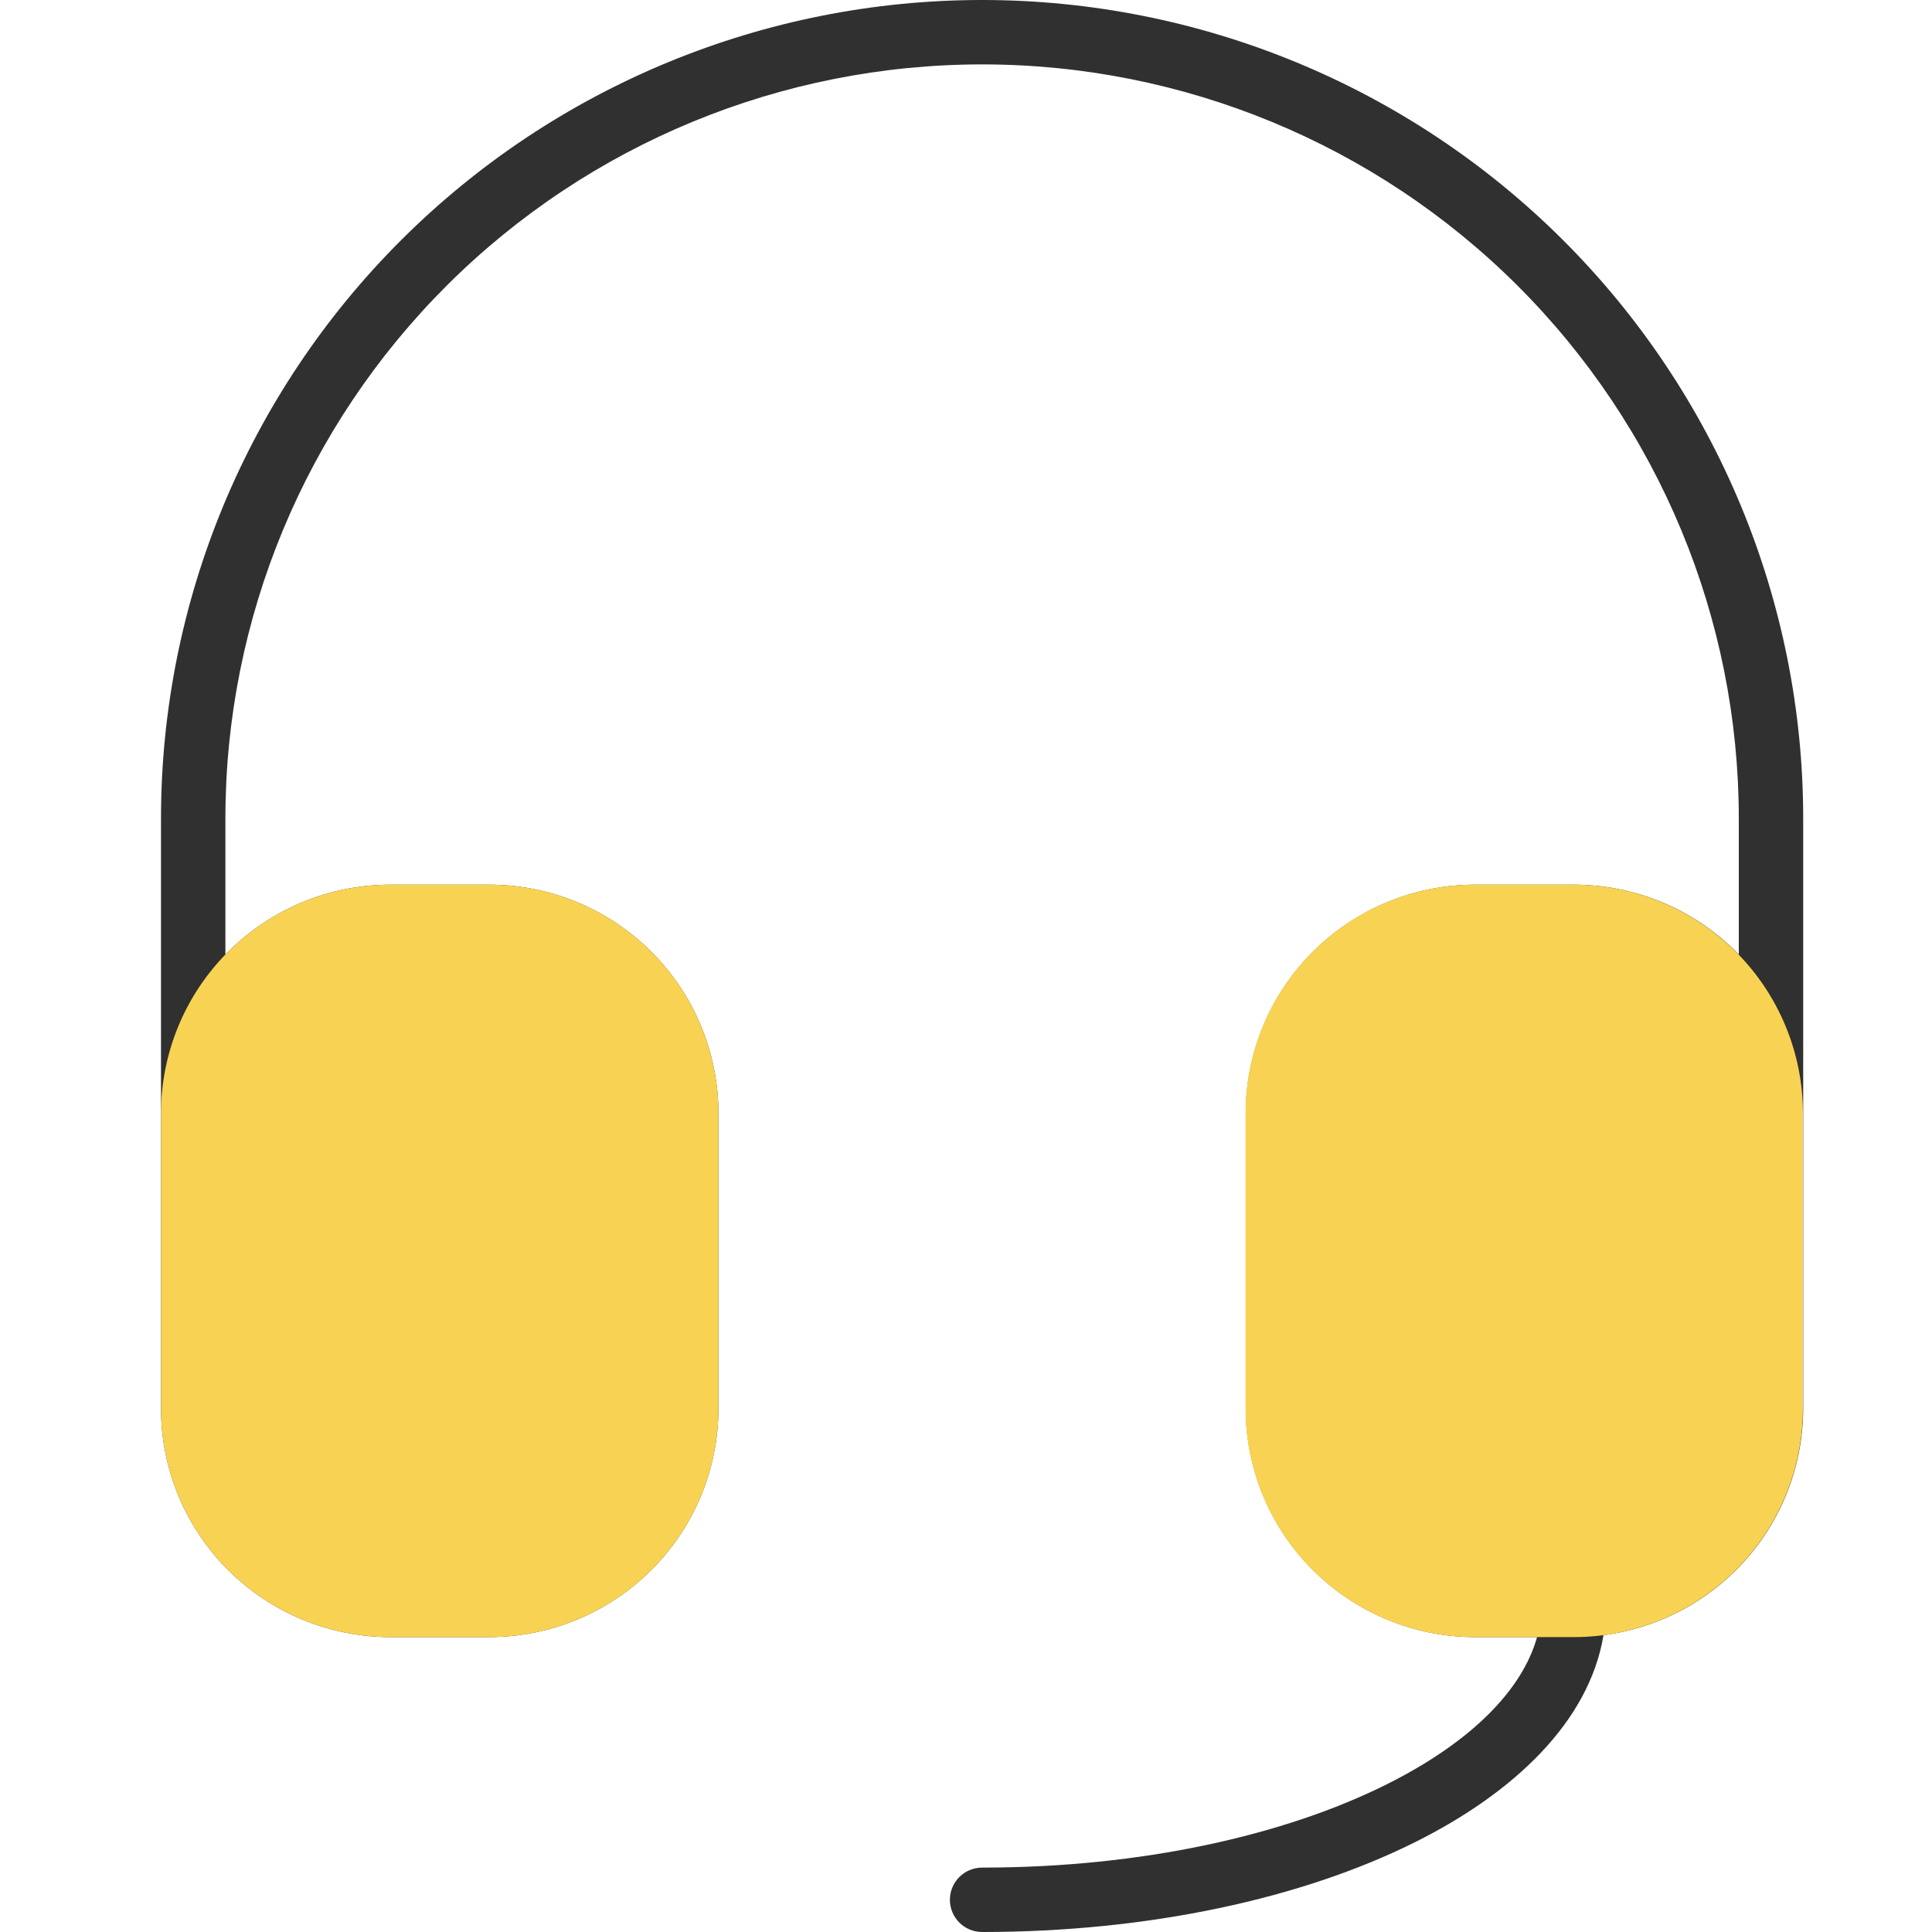 <?xml version="1.0" encoding="UTF-8"?>
<svg xmlns="http://www.w3.org/2000/svg" width="60" height="60" viewBox="0 0 60 60" fill="none">
  <path fill-rule="evenodd" clip-rule="evenodd" d="M30.5 2C24.266 2 18.289 4.468 13.882 8.861C9.475 13.254 7 19.21 7 25.421V29.643C7.029 29.613 7.058 29.583 7.088 29.554C8.424 28.221 10.236 27.474 12.125 27.474H15.188C17.076 27.474 18.888 28.221 20.224 29.554C21.561 30.886 22.312 32.694 22.312 34.579V43.737C22.312 45.622 21.561 47.43 20.224 48.762C18.888 50.094 17.076 50.842 15.188 50.842H12.125C10.236 50.842 8.424 50.094 7.088 48.762C5.751 47.43 5 45.622 5 43.737V25.421C5 18.678 7.687 12.212 12.47 7.445C17.252 2.678 23.738 0 30.5 0C37.262 0 43.748 2.678 48.53 7.445C53.313 12.212 56 18.678 56 25.421V43.737C56 45.622 55.248 47.43 53.912 48.762C52.795 49.876 51.346 50.581 49.798 50.782C49.351 53.47 47.018 55.679 43.94 57.213C40.449 58.953 35.696 60 30.5 60C29.948 60 29.5 59.552 29.5 59C29.5 58.448 29.948 58 30.5 58C35.453 58 39.888 56.997 43.047 55.423C45.718 54.092 47.28 52.467 47.735 50.842H45.812C43.924 50.842 42.112 50.094 40.776 48.762C39.439 47.43 38.688 45.622 38.688 43.737V34.579C38.688 32.694 39.439 30.886 40.776 29.554C42.112 28.221 43.924 27.474 45.812 27.474H48.875C50.764 27.474 52.576 28.221 53.912 29.554C53.942 29.583 53.971 29.613 54 29.643V25.421C54 19.21 51.525 13.254 47.118 8.861C42.711 4.468 36.734 2 30.5 2ZM54 34.579C54 33.226 53.461 31.928 52.5 30.97C51.539 30.012 50.235 29.474 48.875 29.474H45.812C44.452 29.474 43.148 30.012 42.187 30.97C41.227 31.928 40.688 33.226 40.688 34.579V43.737C40.688 45.09 41.227 46.388 42.187 47.346C43.148 48.303 44.452 48.842 45.812 48.842H48.875C50.235 48.842 51.539 48.303 52.5 47.346C53.461 46.388 54 45.09 54 43.737V34.579ZM7 34.579V43.737C7 45.09 7.539 46.388 8.5 47.346C9.461 48.303 10.765 48.842 12.125 48.842H15.188C16.548 48.842 17.852 48.303 18.813 47.346C19.773 46.388 20.312 45.09 20.312 43.737V34.579C20.312 33.226 19.773 31.928 18.813 30.97C17.852 30.012 16.548 29.474 15.188 29.474H12.125C10.765 29.474 9.461 30.012 8.5 30.97C7.539 31.928 7 33.226 7 34.579Z" fill="#303030"></path>
  <path d="M6 34.579C6 32.96 6.645 31.407 7.794 30.262C8.943 29.117 10.501 28.474 12.125 28.474H15.188C16.812 28.474 18.37 29.117 19.518 30.262C20.667 31.407 21.312 32.96 21.312 34.579V43.737C21.312 45.356 20.667 46.909 19.518 48.054C18.37 49.199 16.812 49.842 15.188 49.842H12.125C10.501 49.842 8.943 49.199 7.794 48.054C6.645 46.909 6 45.356 6 43.737V34.579Z" fill="#F8D353"></path>
  <path fill-rule="evenodd" clip-rule="evenodd" d="M12.125 29.474C10.765 29.474 9.461 30.012 8.5 30.97C7.539 31.928 7 33.226 7 34.579V43.737C7 45.09 7.539 46.388 8.5 47.346C9.461 48.303 10.765 48.842 12.125 48.842H15.188C16.548 48.842 17.852 48.303 18.813 47.346C19.773 46.388 20.312 45.09 20.312 43.737V34.579C20.312 33.226 19.773 31.928 18.813 30.97C17.852 30.012 16.548 29.474 15.188 29.474H12.125ZM7.088 29.554C8.424 28.221 10.236 27.474 12.125 27.474H15.188C17.076 27.474 18.888 28.221 20.224 29.554C21.561 30.886 22.312 32.694 22.312 34.579V43.737C22.312 45.622 21.561 47.43 20.224 48.762C18.888 50.094 17.076 50.842 15.188 50.842H12.125C10.236 50.842 8.424 50.094 7.088 48.762C5.751 47.43 5 45.622 5 43.737V34.579C5 32.694 5.751 30.886 7.088 29.554Z" fill="#F8D353"></path>
  <path d="M39.68 34.579C39.68 32.96 40.325 31.407 41.474 30.262C42.623 29.117 44.181 28.474 45.805 28.474H48.867C50.492 28.474 52.05 29.117 53.199 30.262C54.347 31.407 54.992 32.96 54.992 34.579V43.737C54.992 45.356 54.347 46.909 53.199 48.054C52.05 49.199 50.492 49.842 48.867 49.842H45.805C44.181 49.842 42.623 49.199 41.474 48.054C40.325 46.909 39.68 45.356 39.68 43.737V34.579Z" fill="#F8D353"></path>
  <path fill-rule="evenodd" clip-rule="evenodd" d="M45.805 29.474C44.445 29.474 43.141 30.012 42.18 30.97C41.219 31.928 40.68 33.226 40.68 34.579V43.737C40.68 45.09 41.219 46.388 42.18 47.346C43.141 48.303 44.445 48.842 45.805 48.842H48.867C50.228 48.842 51.532 48.303 52.493 47.346C53.453 46.388 53.992 45.09 53.992 43.737V34.579C53.992 33.226 53.453 31.928 52.493 30.97C51.532 30.012 50.228 29.474 48.867 29.474H45.805ZM40.768 29.554C42.104 28.221 43.916 27.474 45.805 27.474H48.867C50.756 27.474 52.568 28.221 53.904 29.554C55.241 30.886 55.992 32.693 55.992 34.579V43.737C55.992 45.622 55.241 47.43 53.904 48.762C52.568 50.094 50.756 50.842 48.867 50.842H45.805C43.916 50.842 42.104 50.094 40.768 48.762C39.431 47.43 38.68 45.622 38.68 43.737V34.579C38.68 32.693 39.431 30.886 40.768 29.554Z" fill="#F8D353"></path>
</svg>
